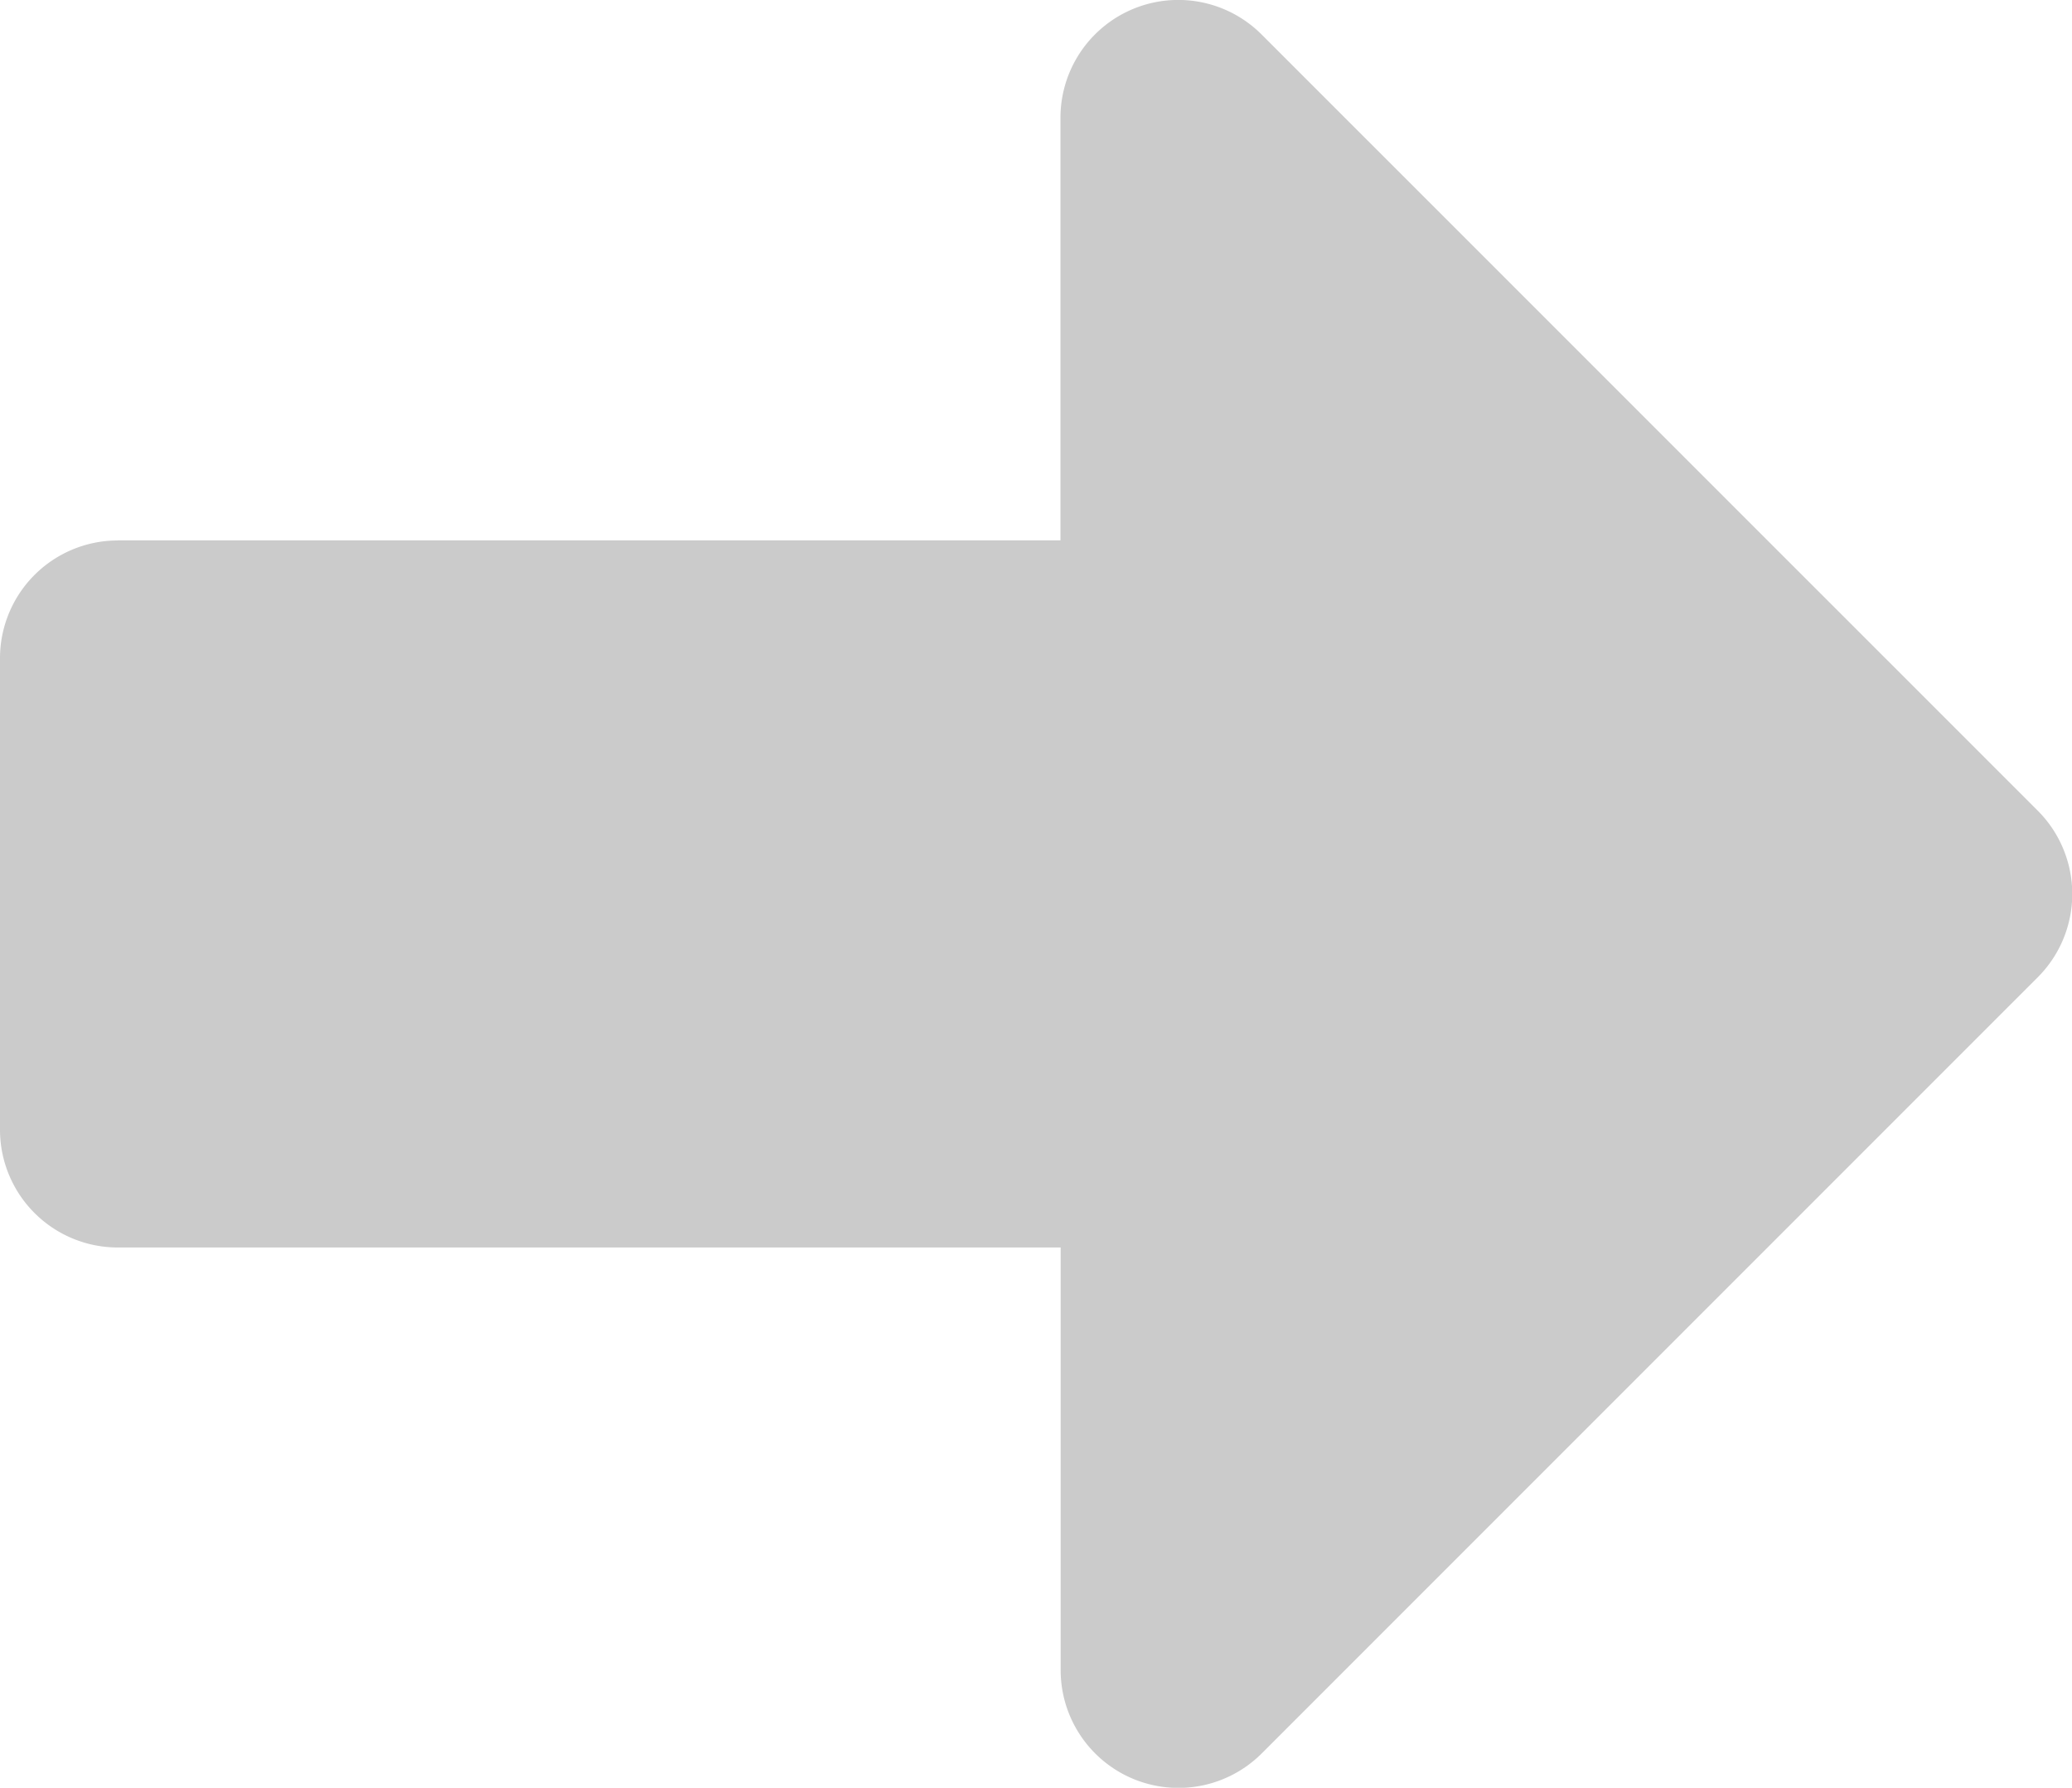 <svg xmlns="http://www.w3.org/2000/svg" width="21.76" height="18.772" viewBox="0 0 21.76 18.772">
  <path id="arrow_right" d="M4.237,10.088h9.9V5.651a1.237,1.237,0,0,1,2.112-.875L24.4,12.926a1.237,1.237,0,0,1,0,1.75l-8.149,8.149a1.237,1.237,0,0,1-2.112-.875V17.513h-9.9A1.237,1.237,0,0,1,3,16.275V11.326a1.237,1.237,0,0,1,1.237-1.237Z" transform="translate(-3 -4.414)" fill="#cbcbcb"/>
</svg>
